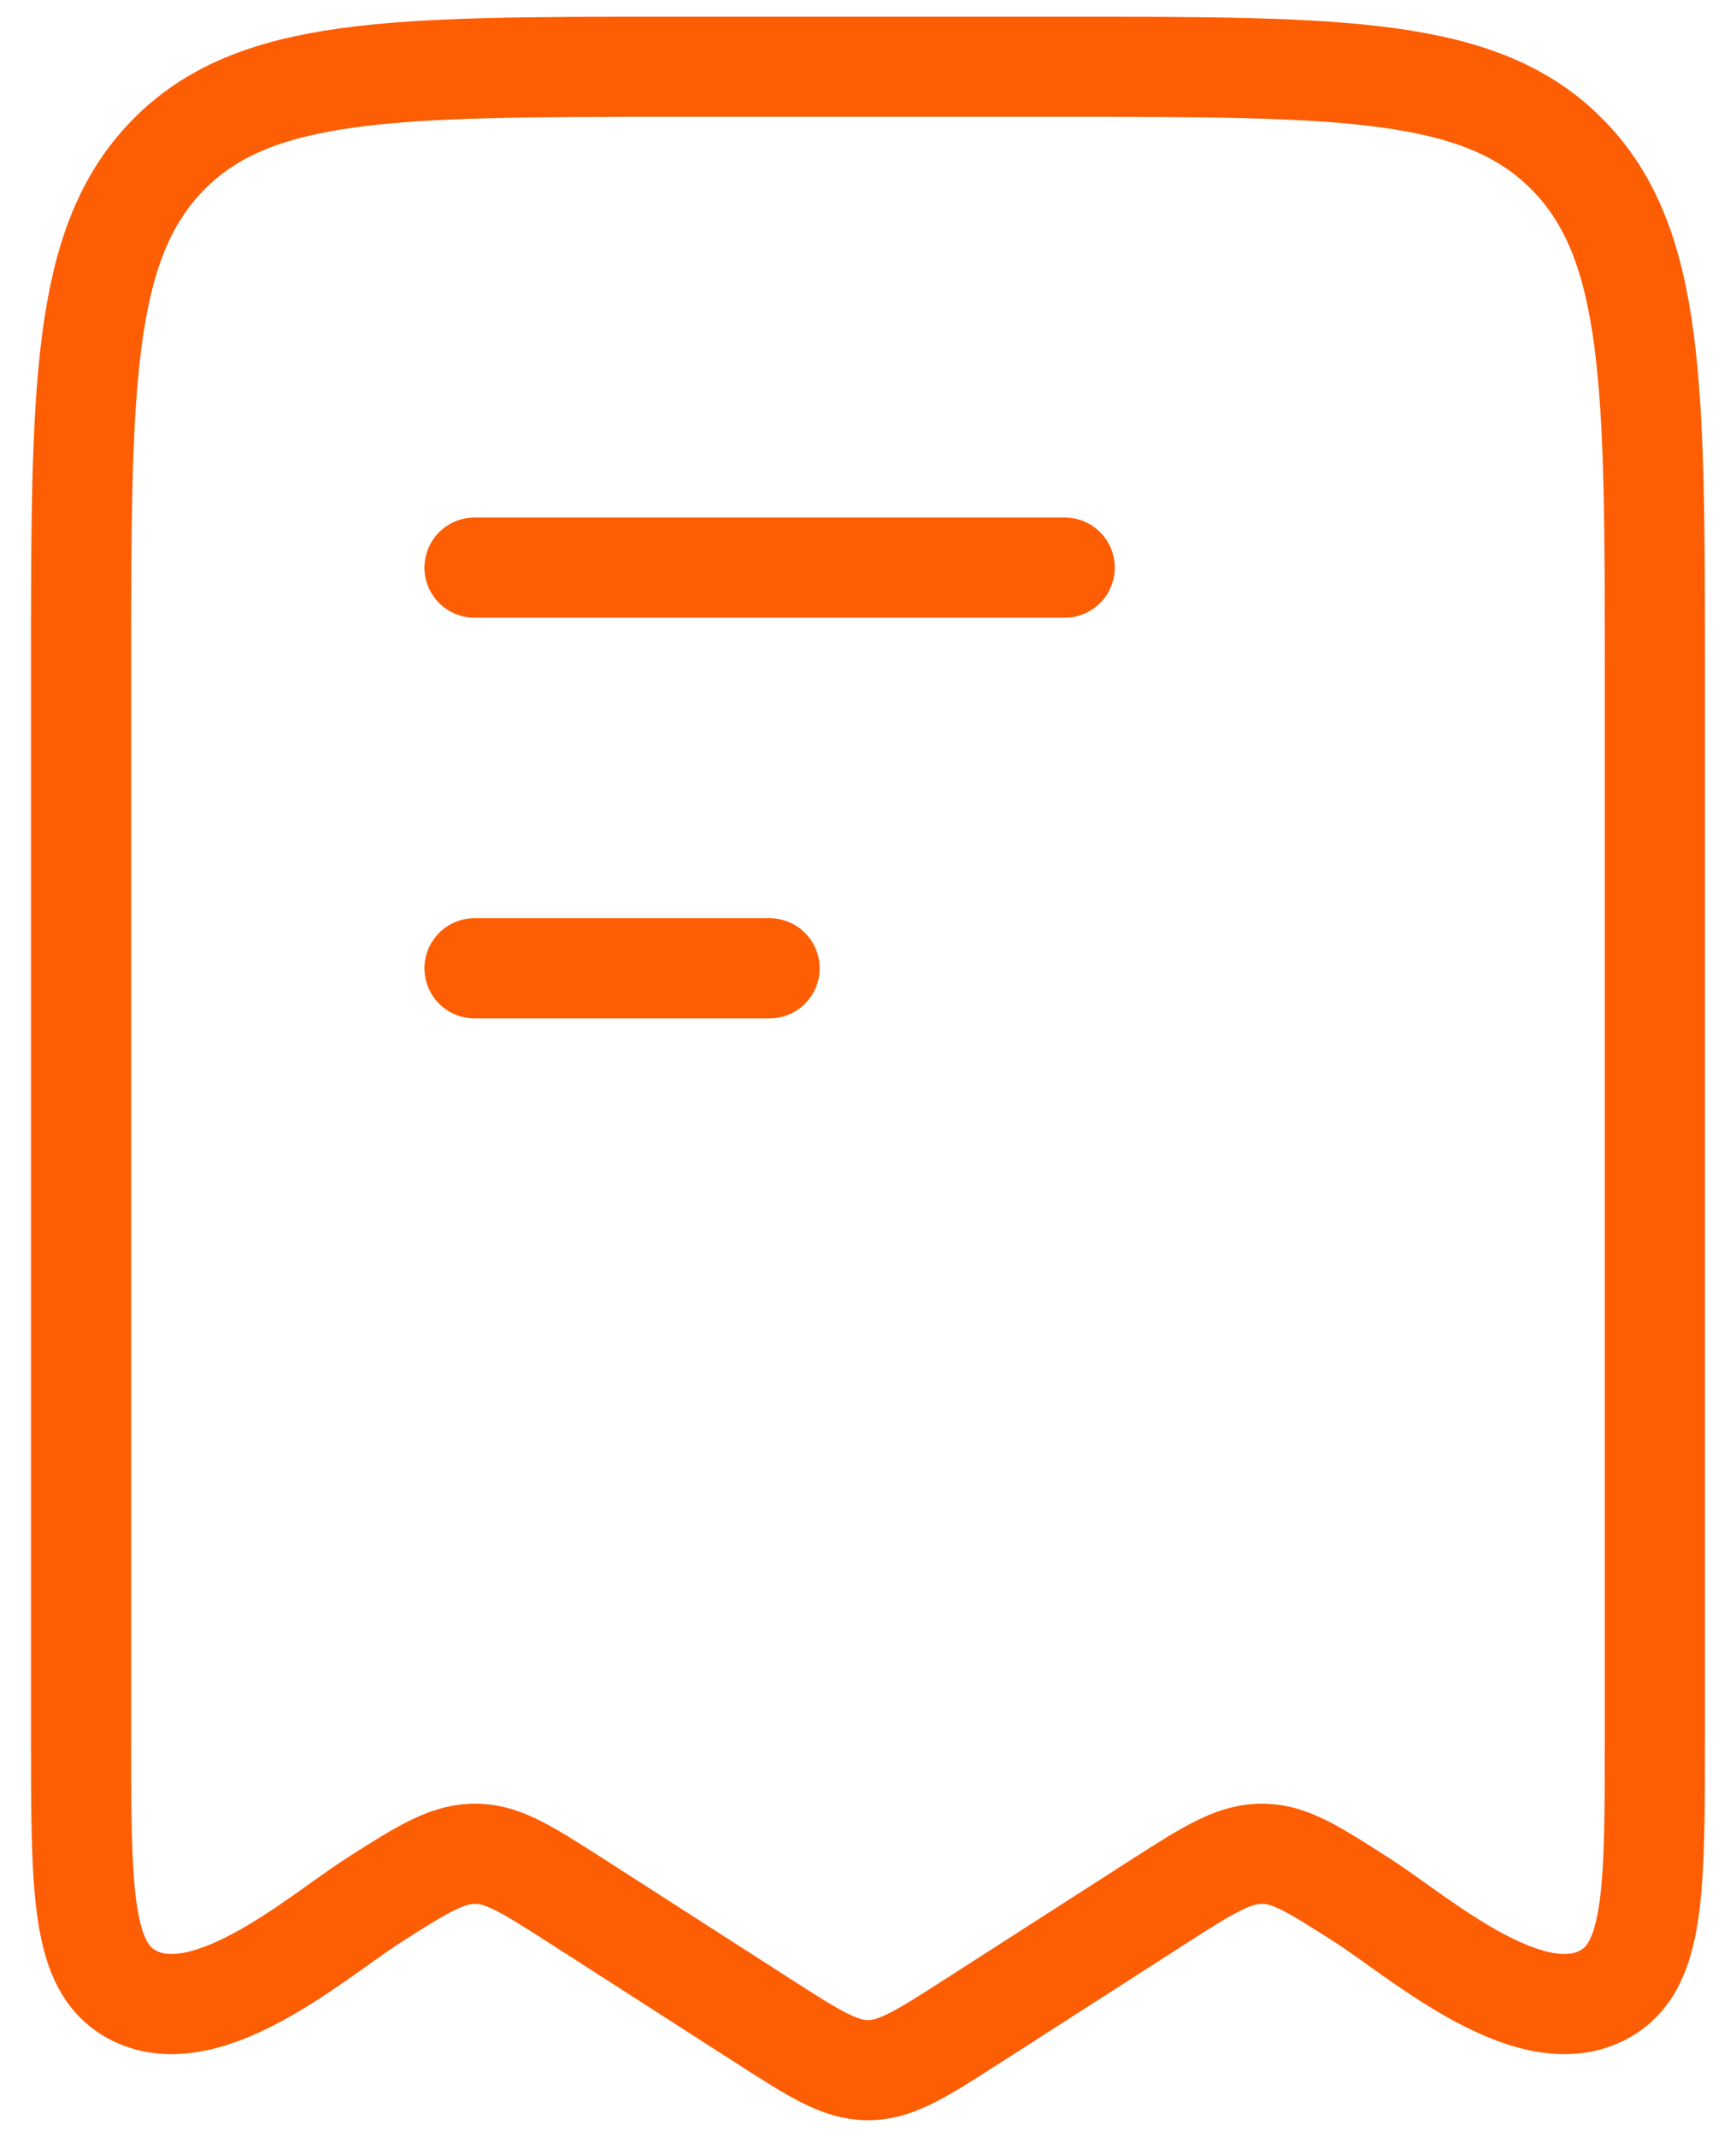 <svg width="26" height="32" viewBox="0 0 26 32" fill="none" xmlns="http://www.w3.org/2000/svg">
<path d="M11.526 14.5H7.107M15.946 8.5H7.107M1.214 25.969V10.081C1.214 5.8 1.214 3.661 2.509 2.33C3.802 1 5.887 1 10.053 1H15.946C20.112 1 22.197 1 23.49 2.33C24.785 3.659 24.785 5.8 24.785 10.081V25.969C24.785 28.235 24.785 29.369 24.105 29.817C22.992 30.546 21.273 29.015 20.408 28.46C19.694 28.002 19.337 27.773 18.94 27.76C18.512 27.745 18.148 27.965 17.377 28.46L14.561 30.268C13.801 30.756 13.422 31 13 31C12.577 31 12.198 30.756 11.438 30.268L8.624 28.46C7.908 28.002 7.552 27.773 7.155 27.76C6.727 27.745 6.363 27.965 5.591 28.46C4.726 29.015 3.007 30.546 1.893 29.817C1.214 29.369 1.214 28.237 1.214 25.969Z" stroke="#FD5D03" stroke-width="1.5" stroke-linecap="round" stroke-linejoin="round"/>
</svg>
